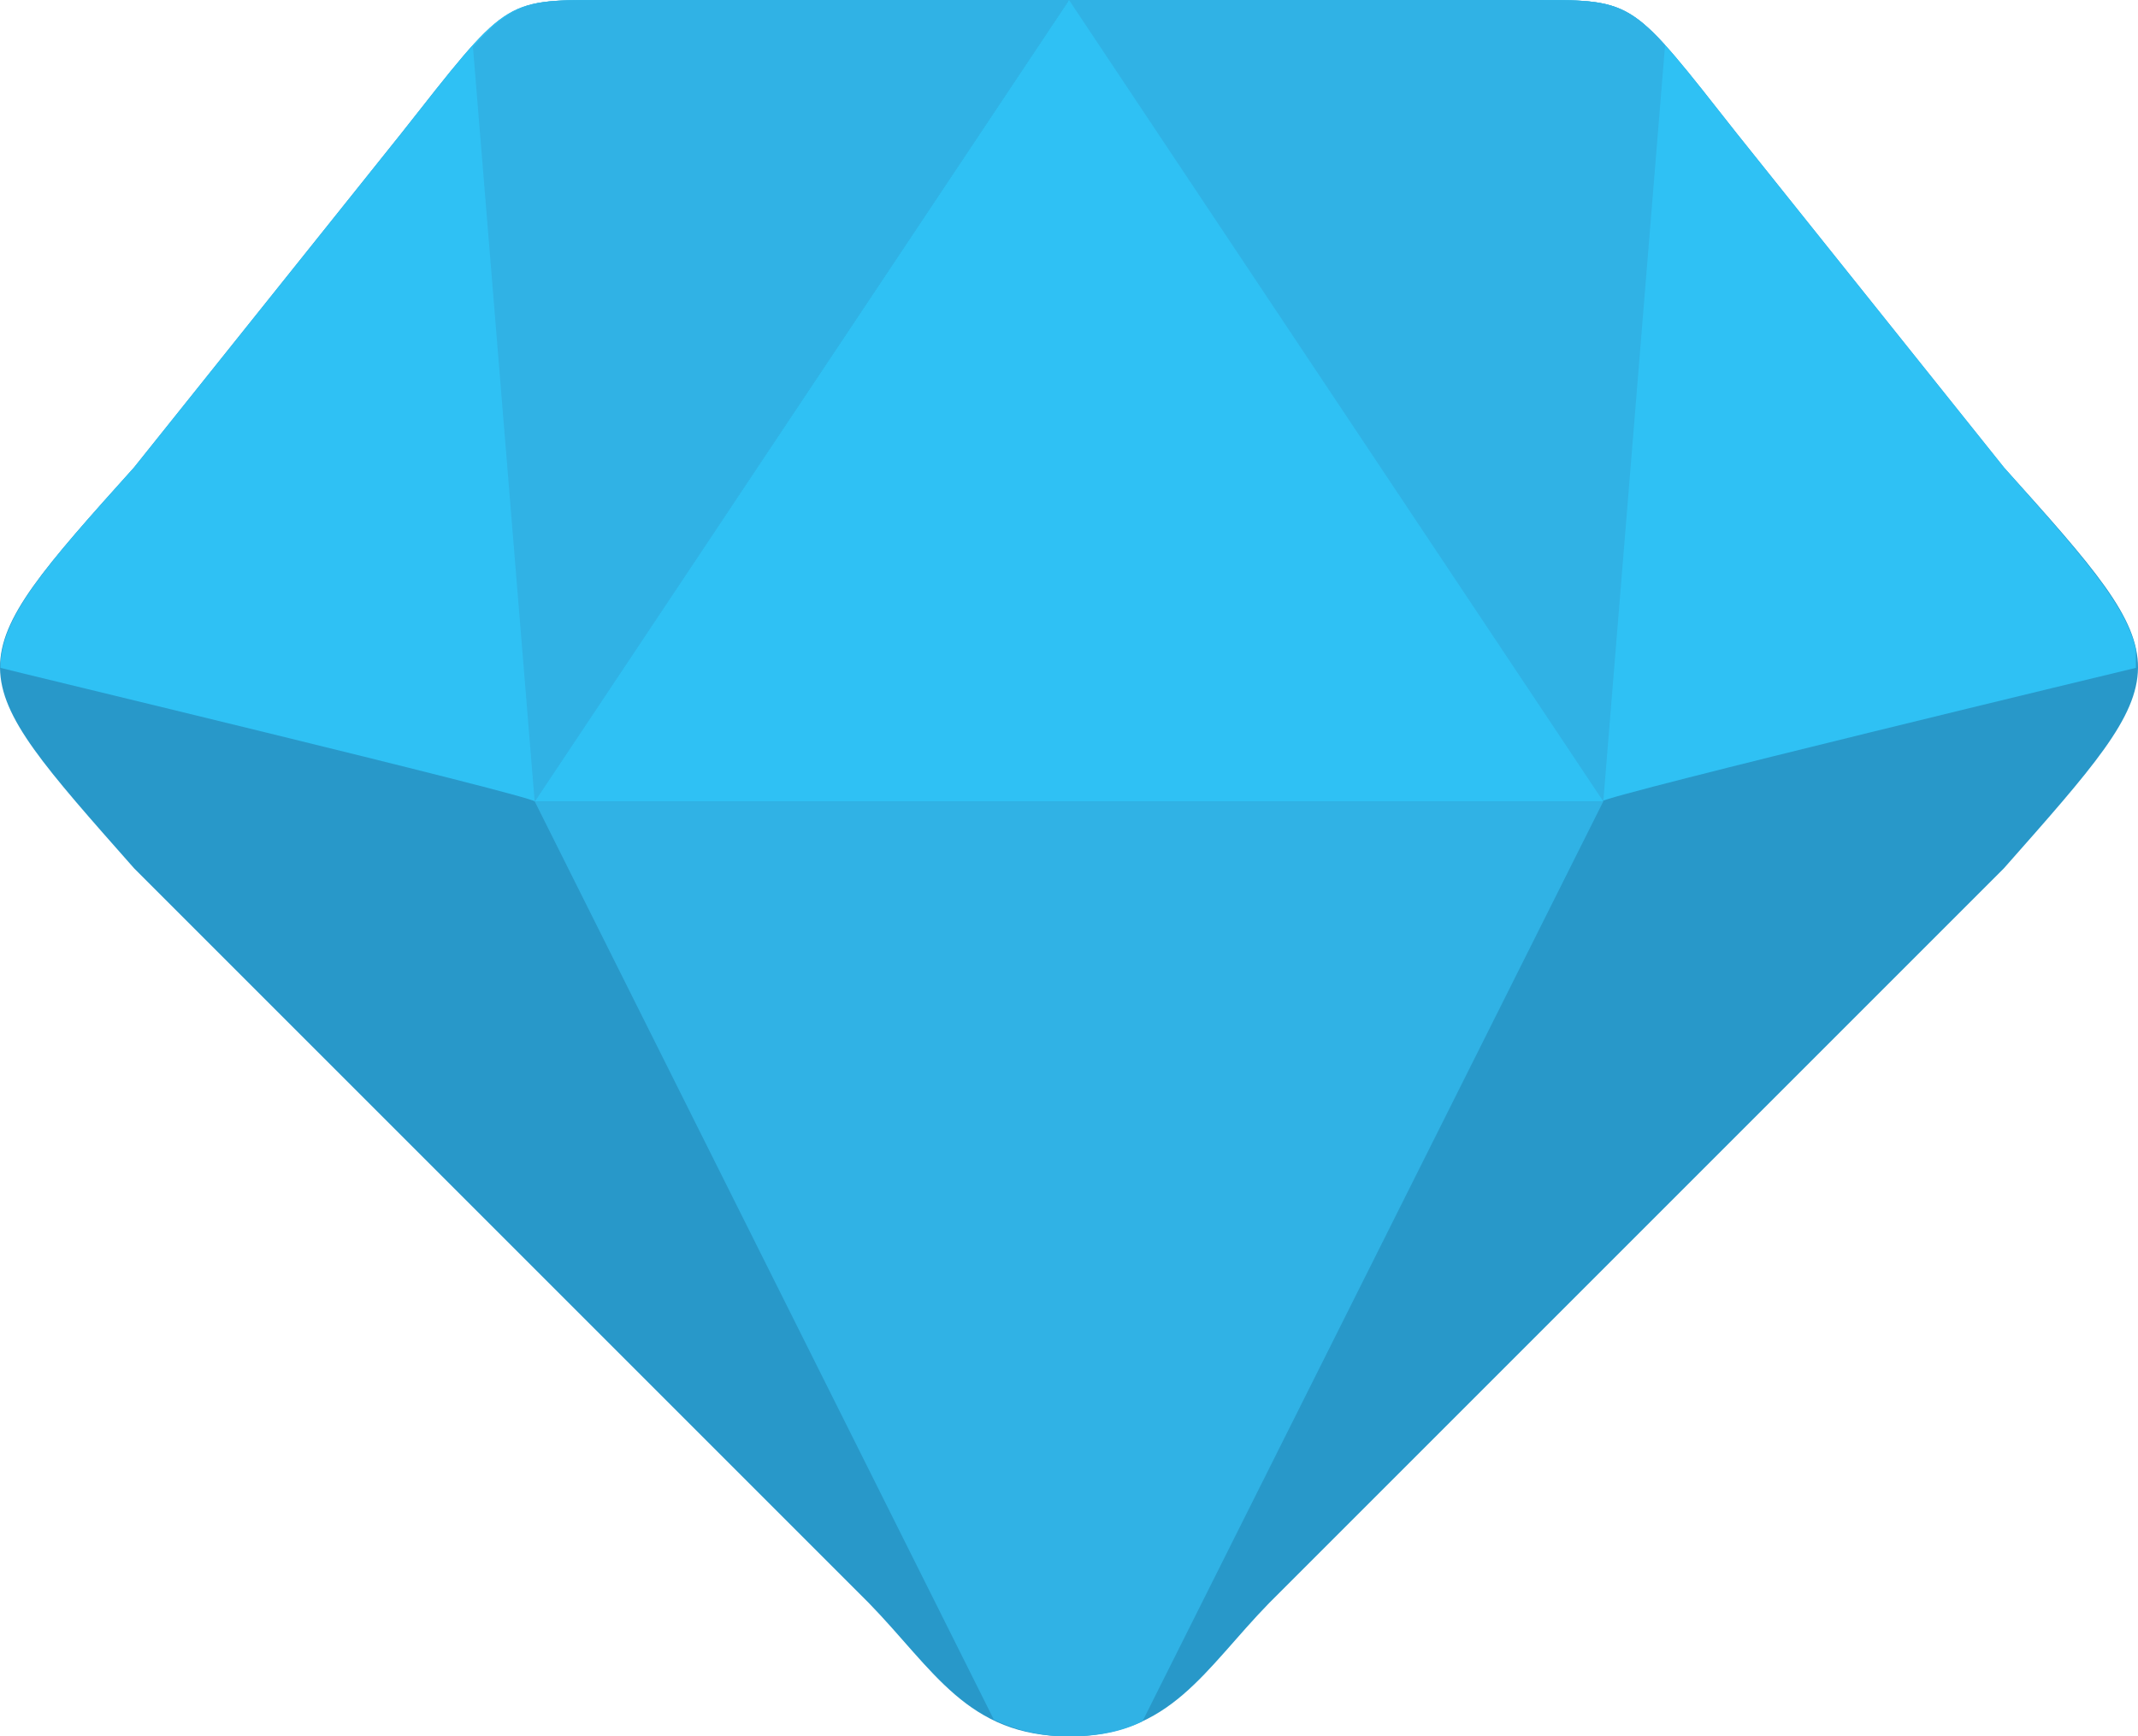 <svg xmlns="http://www.w3.org/2000/svg" viewBox="0 0 1801.19 1462.89"><defs><style>.cls-1{fill:#2898c9;}.cls-2{fill:#30b2e5;}.cls-3{fill:#2fc1f4;}</style></defs><g id="Layer_2" data-name="Layer 2"><g id="Layer_1-2" data-name="Layer 1"><path class="cls-1" d="M112.88,393.86,337.94,112.53C426.56,0,423.75,0,506.74,0h787.71c83,0,80.18,0,168.8,112.53l225.06,281.33c151.91,168.79,149.1,168.79,0,337.59l-618.92,618.91c-54.86,56.27-83,112.53-168.79,112.53s-113.94-56.26-168.8-112.53L112.88,731.45C-36.22,562.65-39,562.65,112.88,393.86Z"/><path class="cls-2" d="M1350.72,675.18H450.47L837.3,1448.83a144.87,144.87,0,0,0,63.3,14.06c25.31,0,45-4.22,61.89-12.66Z"/><path class="cls-3" d="M1799.43,562.65V547.18c-8.44-38-45-78.77-111.12-153.32L1463.25,112.53C1374.63,0,1377.44,0,1294.45,0H899.19l450.12,675.18C1354.94,669.55,1799.43,562.65,1799.43,562.65Z"/><path class="cls-3" d="M337.94,112.53,112.88,393.86C36.93,478.25.35,520.45.35,562.65c4.22,1.41,444.5,106.9,450.12,112.53L900.6,0H506.74C423.75,0,426.56,0,337.94,112.53Z"/><path class="cls-3" d="M450.47,675.18,900.6,0l450.12,675.18Z"/><path class="cls-2" d="M1402.76,38C1369,0,1352.12,0,1294.45,0H900.6l450.12,675.18Z"/><path class="cls-2" d="M398.43,39.39l52,635.79L900.6,0H506.74C449.07,0,433.6,0,398.43,39.39Z"/></g></g></svg>